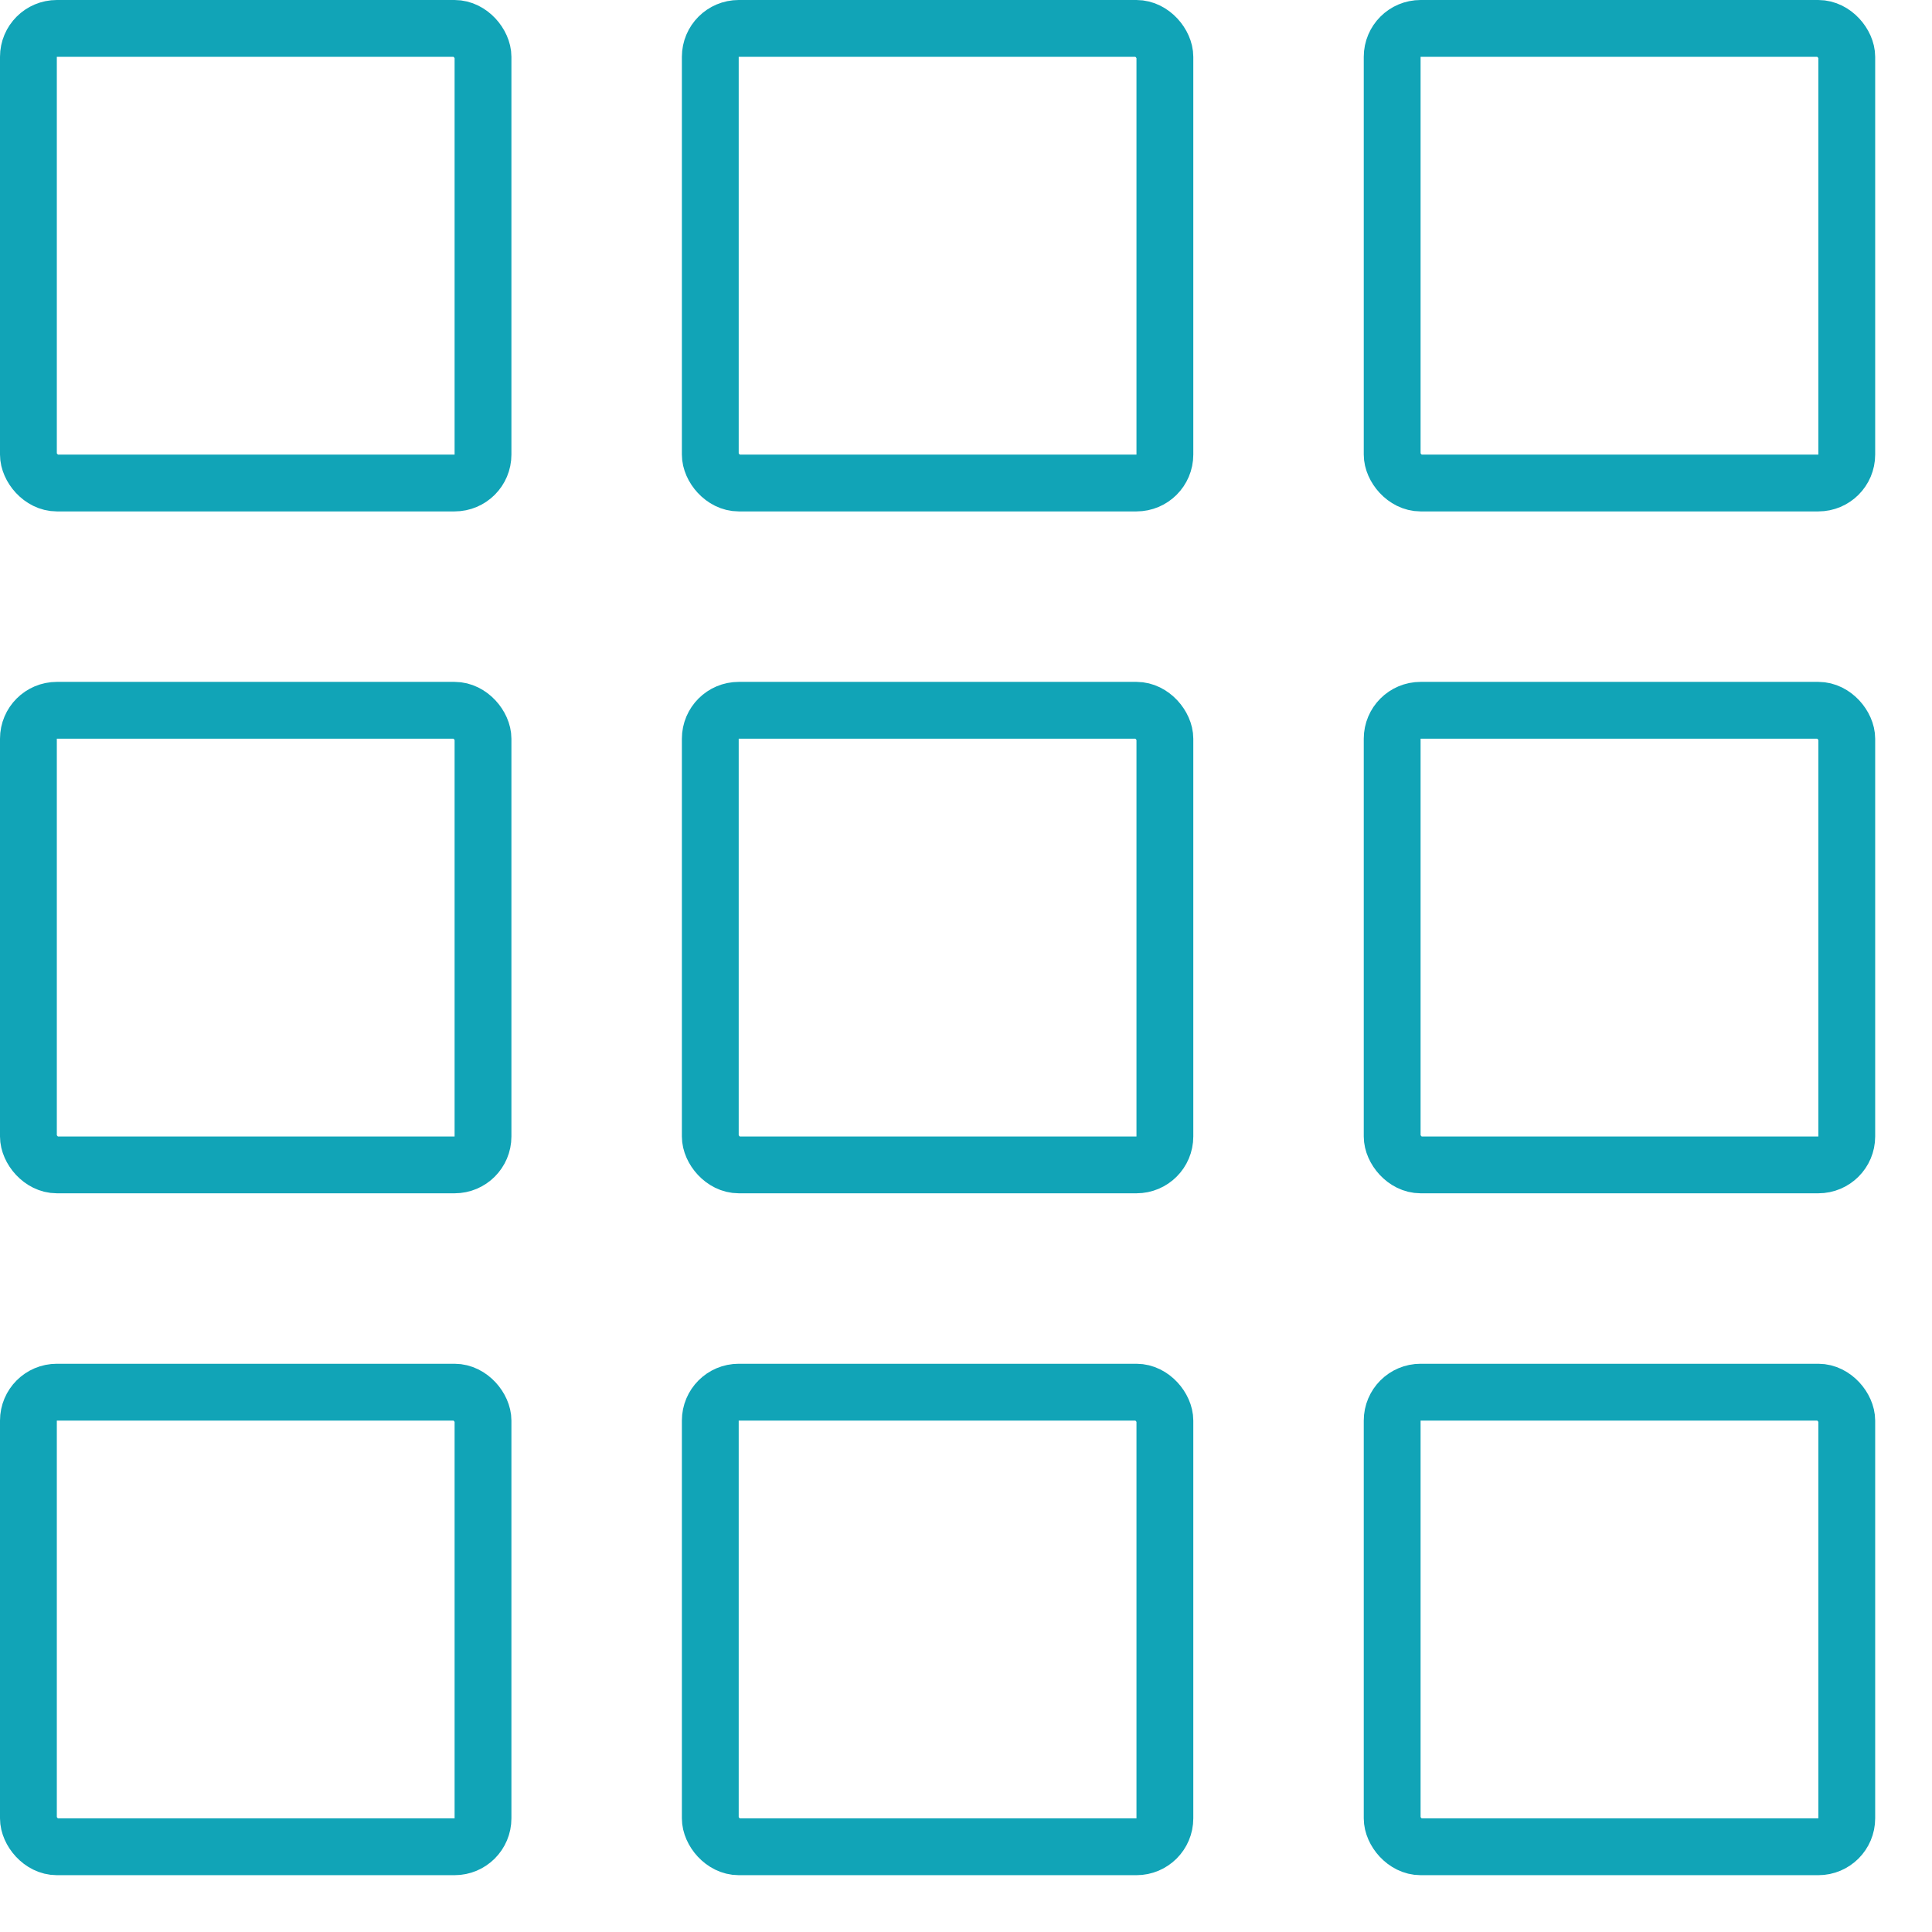 <?xml version="1.0" encoding="UTF-8"?>
<svg xmlns="http://www.w3.org/2000/svg" xmlns:xlink="http://www.w3.org/1999/xlink" width="34" height="34" viewBox="0 0 34 34">
  <defs>
    <clipPath id="clip-path">
      <rect width="34" height="34" fill="none"></rect>
    </clipPath>
  </defs>
  <g id="Repeat_Grid_16" data-name="Repeat Grid 16" clip-path="url(#clip-path)">
    <g transform="translate(-906 -1786)">
      <g id="Rectangle_143" data-name="Rectangle 143" transform="translate(906 1786)" fill="none" stroke="#11a4b7" stroke-width="1">
        <rect width="9" height="9" rx="1" stroke="none"></rect>
        <rect x="0.5" y="0.5" width="8" height="8" rx="0.5" fill="none"></rect>
      </g>
    </g>
    <g transform="translate(-894 -1786)">
      <g id="Rectangle_143-2" data-name="Rectangle 143" transform="translate(906 1786)" fill="none" stroke="#11a4b7" stroke-width="1">
        <rect width="9" height="9" rx="1" stroke="none"></rect>
        <rect x="0.5" y="0.5" width="8" height="8" rx="0.5" fill="none"></rect>
      </g>
    </g>
    <g transform="translate(-882 -1786)">
      <g id="Rectangle_143-3" data-name="Rectangle 143" transform="translate(906 1786)" fill="none" stroke="#11a4b7" stroke-width="1">
        <rect width="9" height="9" rx="1" stroke="none"></rect>
        <rect x="0.5" y="0.5" width="8" height="8" rx="0.5" fill="none"></rect>
      </g>
    </g>
    <g transform="translate(-906 -1774)">
      <g id="Rectangle_143-4" data-name="Rectangle 143" transform="translate(906 1786)" fill="none" stroke="#11a4b7" stroke-width="1">
        <rect width="9" height="9" rx="1" stroke="none"></rect>
        <rect x="0.5" y="0.5" width="8" height="8" rx="0.5" fill="none"></rect>
      </g>
    </g>
    <g transform="translate(-894 -1774)">
      <g id="Rectangle_143-5" data-name="Rectangle 143" transform="translate(906 1786)" fill="none" stroke="#11a4b7" stroke-width="1">
        <rect width="9" height="9" rx="1" stroke="none"></rect>
        <rect x="0.5" y="0.5" width="8" height="8" rx="0.5" fill="none"></rect>
      </g>
    </g>
    <g transform="translate(-882 -1774)">
      <g id="Rectangle_143-6" data-name="Rectangle 143" transform="translate(906 1786)" fill="none" stroke="#11a4b7" stroke-width="1">
        <rect width="9" height="9" rx="1" stroke="none"></rect>
        <rect x="0.5" y="0.5" width="8" height="8" rx="0.5" fill="none"></rect>
      </g>
    </g>
    <g transform="translate(-906 -1762)">
      <g id="Rectangle_143-7" data-name="Rectangle 143" transform="translate(906 1786)" fill="none" stroke="#11a4b7" stroke-width="1">
        <rect width="9" height="9" rx="1" stroke="none"></rect>
        <rect x="0.5" y="0.5" width="8" height="8" rx="0.5" fill="none"></rect>
      </g>
    </g>
    <g transform="translate(-894 -1762)">
      <g id="Rectangle_143-8" data-name="Rectangle 143" transform="translate(906 1786)" fill="none" stroke="#11a4b7" stroke-width="1">
        <rect width="9" height="9" rx="1" stroke="none"></rect>
        <rect x="0.5" y="0.5" width="8" height="8" rx="0.5" fill="none"></rect>
      </g>
    </g>
    <g transform="translate(-882 -1762)">
      <g id="Rectangle_143-9" data-name="Rectangle 143" transform="translate(906 1786)" fill="none" stroke="#11a4b7" stroke-width="1">
        <rect width="9" height="9" rx="1" stroke="none"></rect>
        <rect x="0.5" y="0.5" width="8" height="8" rx="0.5" fill="none"></rect>
      </g>
    </g>
  </g>
</svg>
